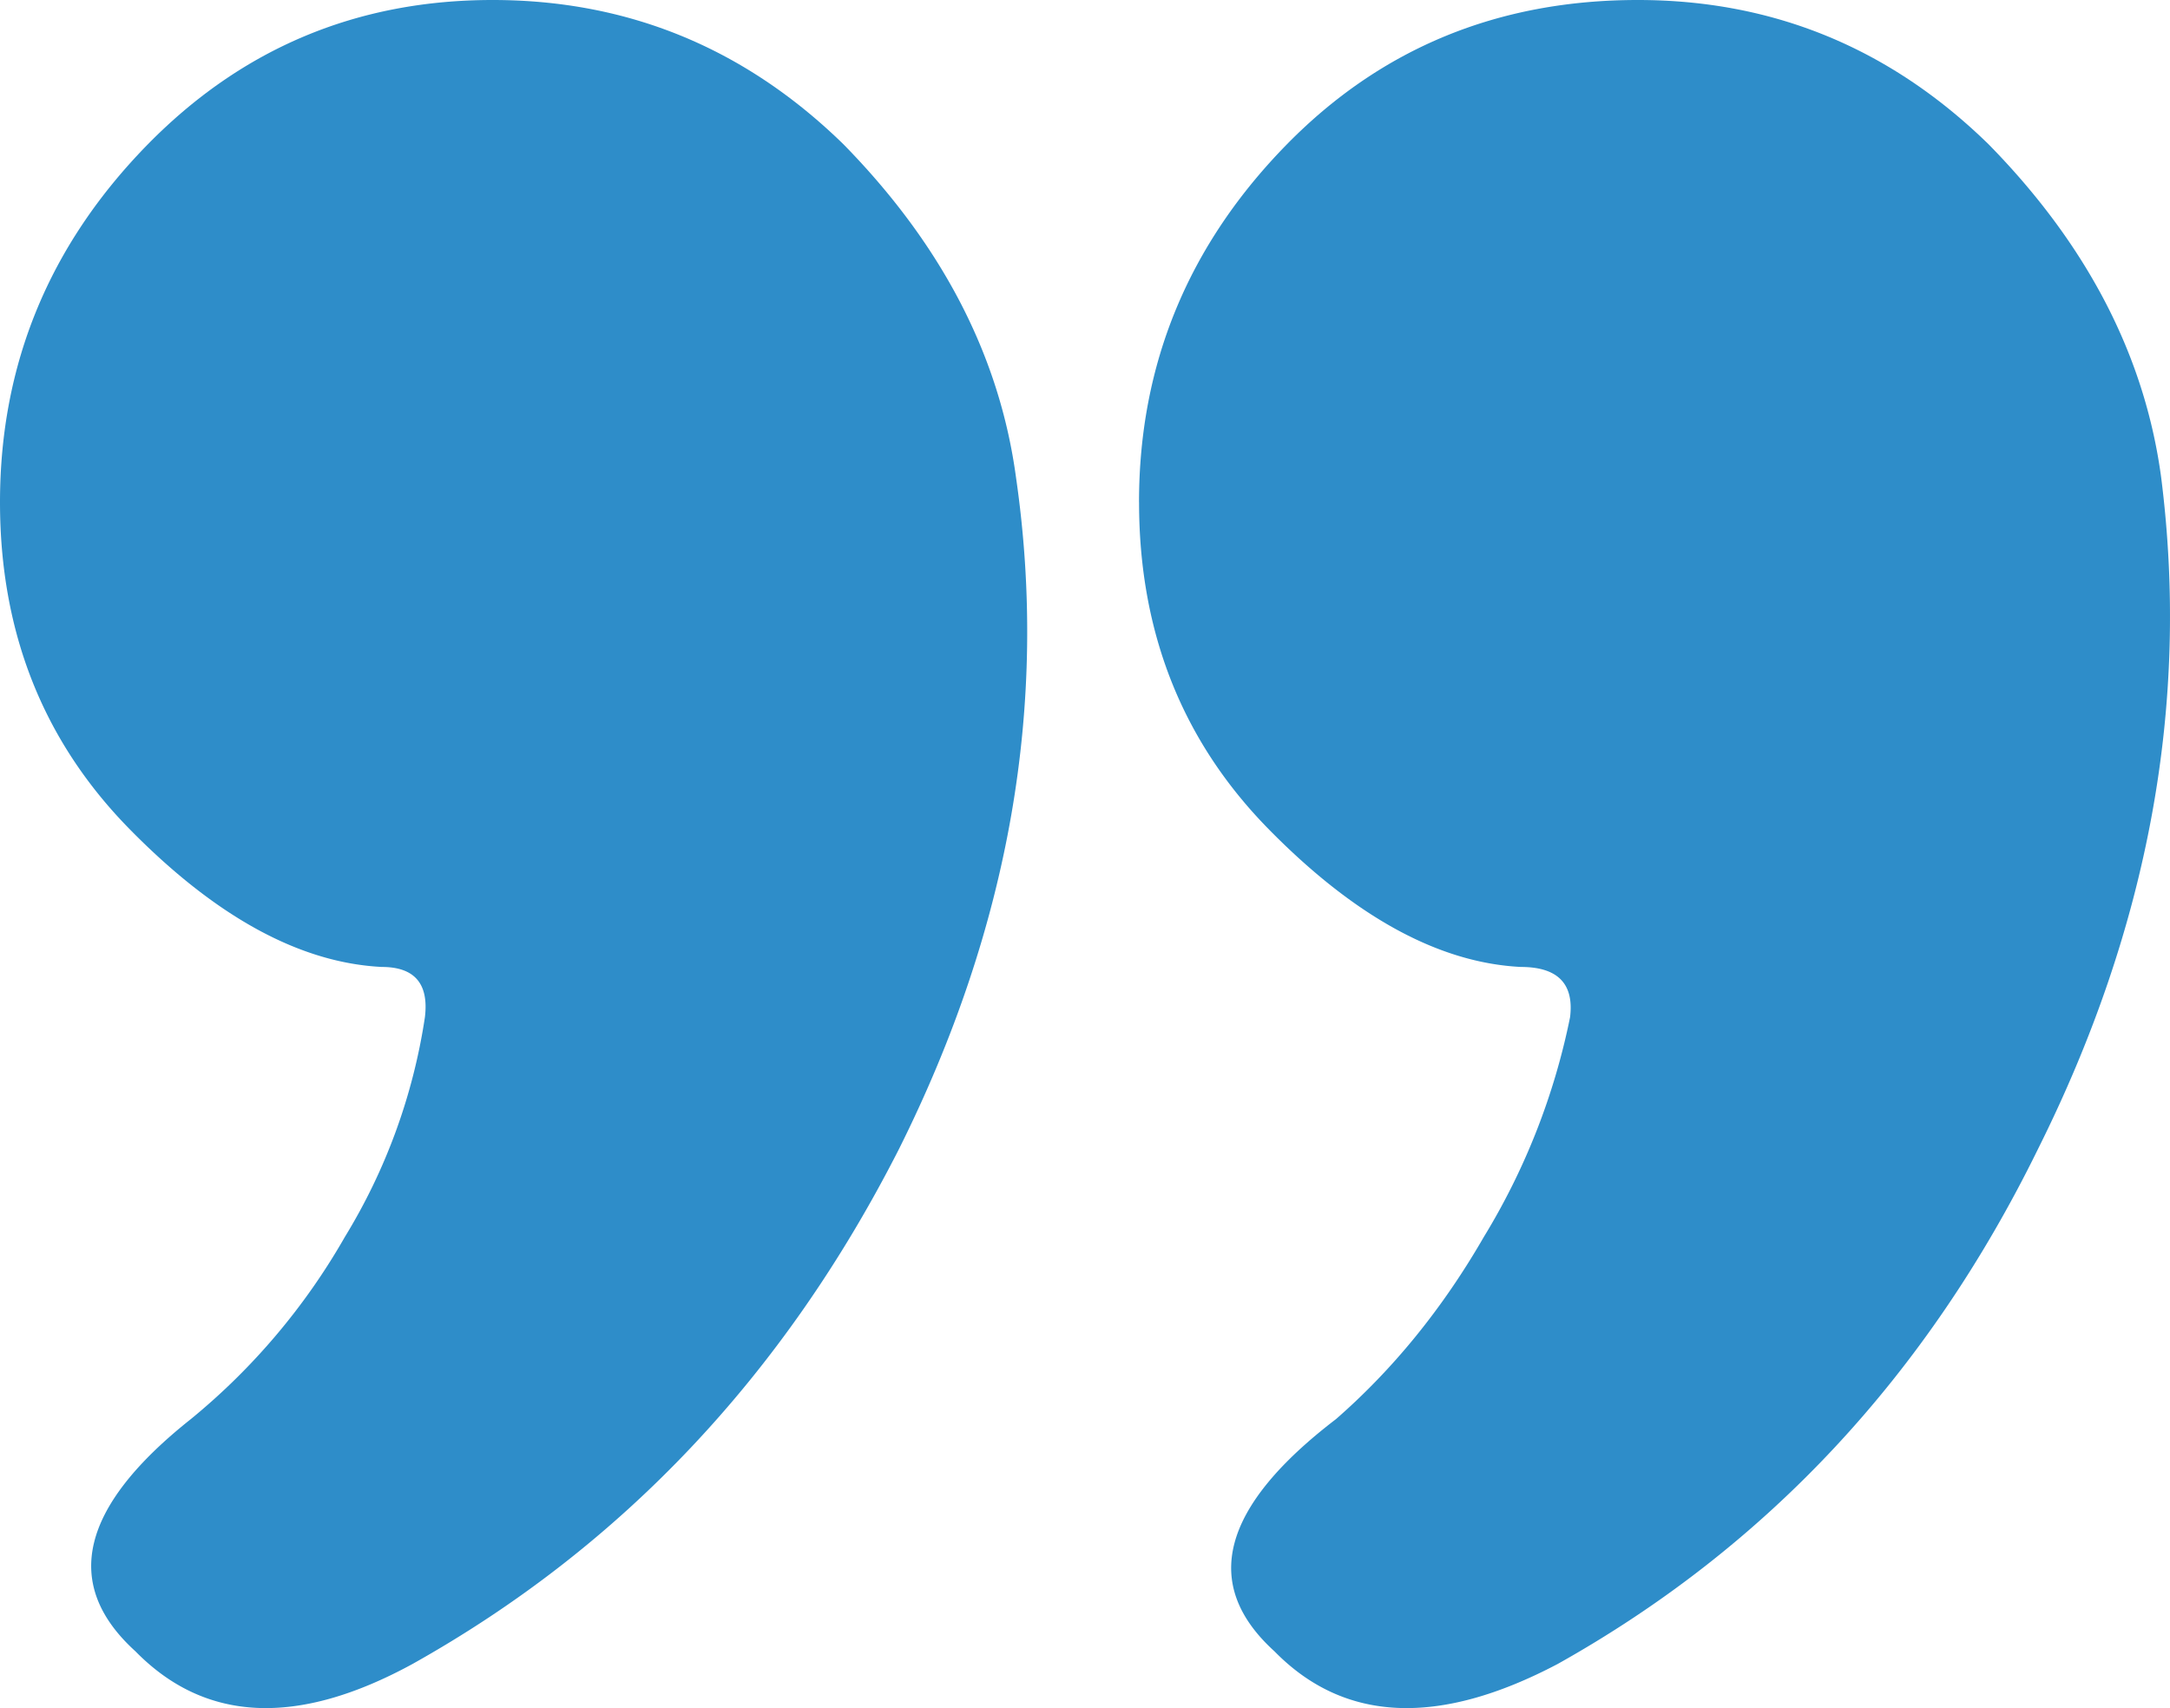 <svg width="47" height="37" fill="none" xmlns="http://www.w3.org/2000/svg"><path d="M24.67 10.881c0-2.992 1.068-5.576 3.201-7.753C29.916 1.043 32.45 0 35.473 0c2.933 0 5.467 1.043 7.6 3.128 2.135 2.177 3.38 4.58 3.735 7.209.622 4.896-.267 9.748-2.667 14.553-2.4 4.897-5.868 8.615-10.402 11.154-2.578 1.36-4.623 1.27-6.134-.272-1.6-1.451-1.156-3.129 1.333-5.033 1.245-1.088 2.312-2.403 3.2-3.944a14.737 14.737 0 001.868-4.76c.089-.726-.267-1.089-1.067-1.089-1.778-.09-3.6-1.088-5.468-2.992-1.867-1.904-2.8-4.262-2.8-7.073zm-24.67 0C0 7.89 1.067 5.305 3.2 3.128 5.246 1.043 7.736 0 10.669 0c2.934 0 5.468 1.043 7.602 3.128 2.133 2.177 3.378 4.58 3.734 7.209.71 4.896-.134 9.748-2.534 14.553-2.49 4.897-6.001 8.615-10.535 11.154-2.49 1.36-4.49 1.27-6.001-.272-1.6-1.451-1.2-3.129 1.2-5.033a14.181 14.181 0 003.334-3.944 12.749 12.749 0 001.734-4.76c.088-.726-.223-1.089-.934-1.089-1.778-.09-3.6-1.088-5.468-2.992C.933 16.05 0 13.692 0 10.88z" fill="#2E8DC9"/></svg>